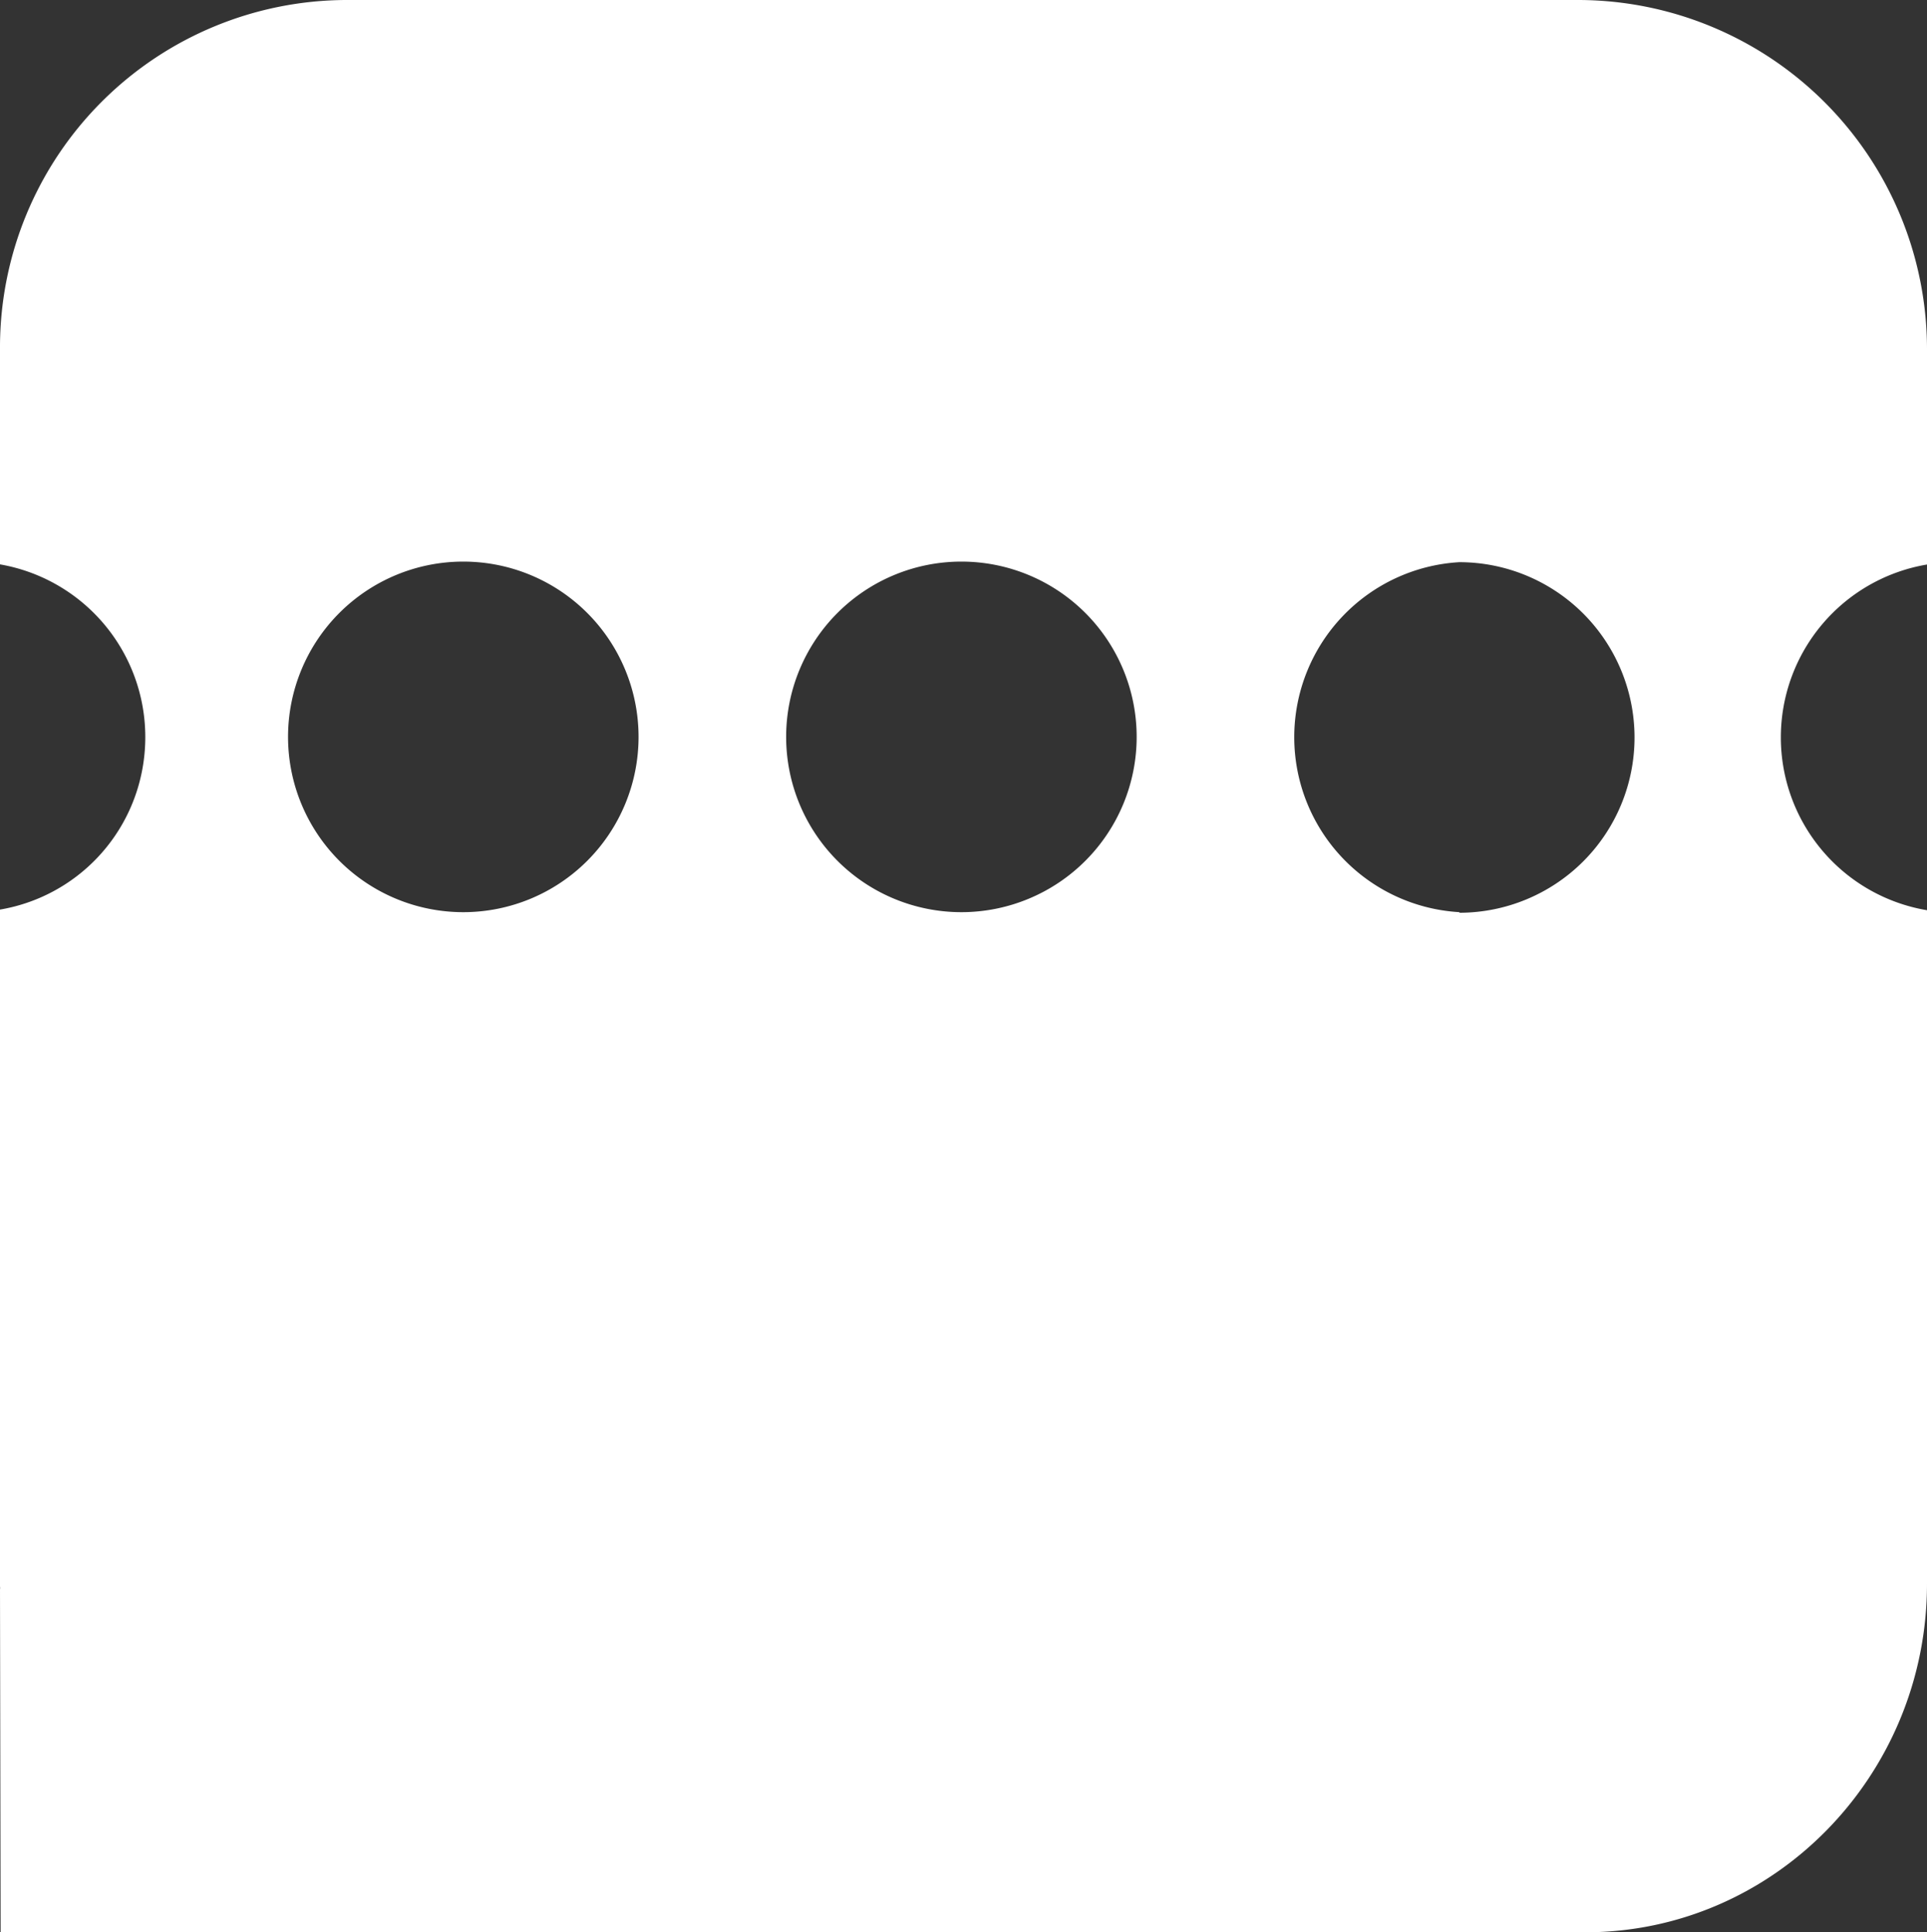 <svg id="Capa_1" data-name="Capa 1" xmlns="http://www.w3.org/2000/svg" viewBox="0 0 395.84 396.8">
  <rect x="0" y="0" width="395.84" height="396.8" fill="#333333" stroke="none"/>
  <title>logo_isotipo</title>
  <path d="M398,117V72.54A71.74,71.74,0,0,0,326.5,1H73.37A71.34,71.34,0,0,0,2.16,72.05v44.86a36,36,0,0,1,29.6,39.68,35.82,35.82,0,0,1-29.6,31.22v139a2.36,2.36,0,0,1,0,.65l.13,70.39h325.5c38.72,0,70.21-32.11,70.21-71.59V187.94a36,36,0,0,1,0-71ZM97.33,188.34v-2.22h0v2.22a36,36,0,1,1,0-72h0a36,36,0,0,1,0,72Zm102.32,0h0a36,36,0,1,1,36-36A36,36,0,0,1,199.65,188.34Zm102.32,0h0a36,36,0,0,1-.05-71.88h0a36,36,0,0,1,0,72Z" transform="translate(-2.16 -1)" style="fill: #fff"/>
</svg>
